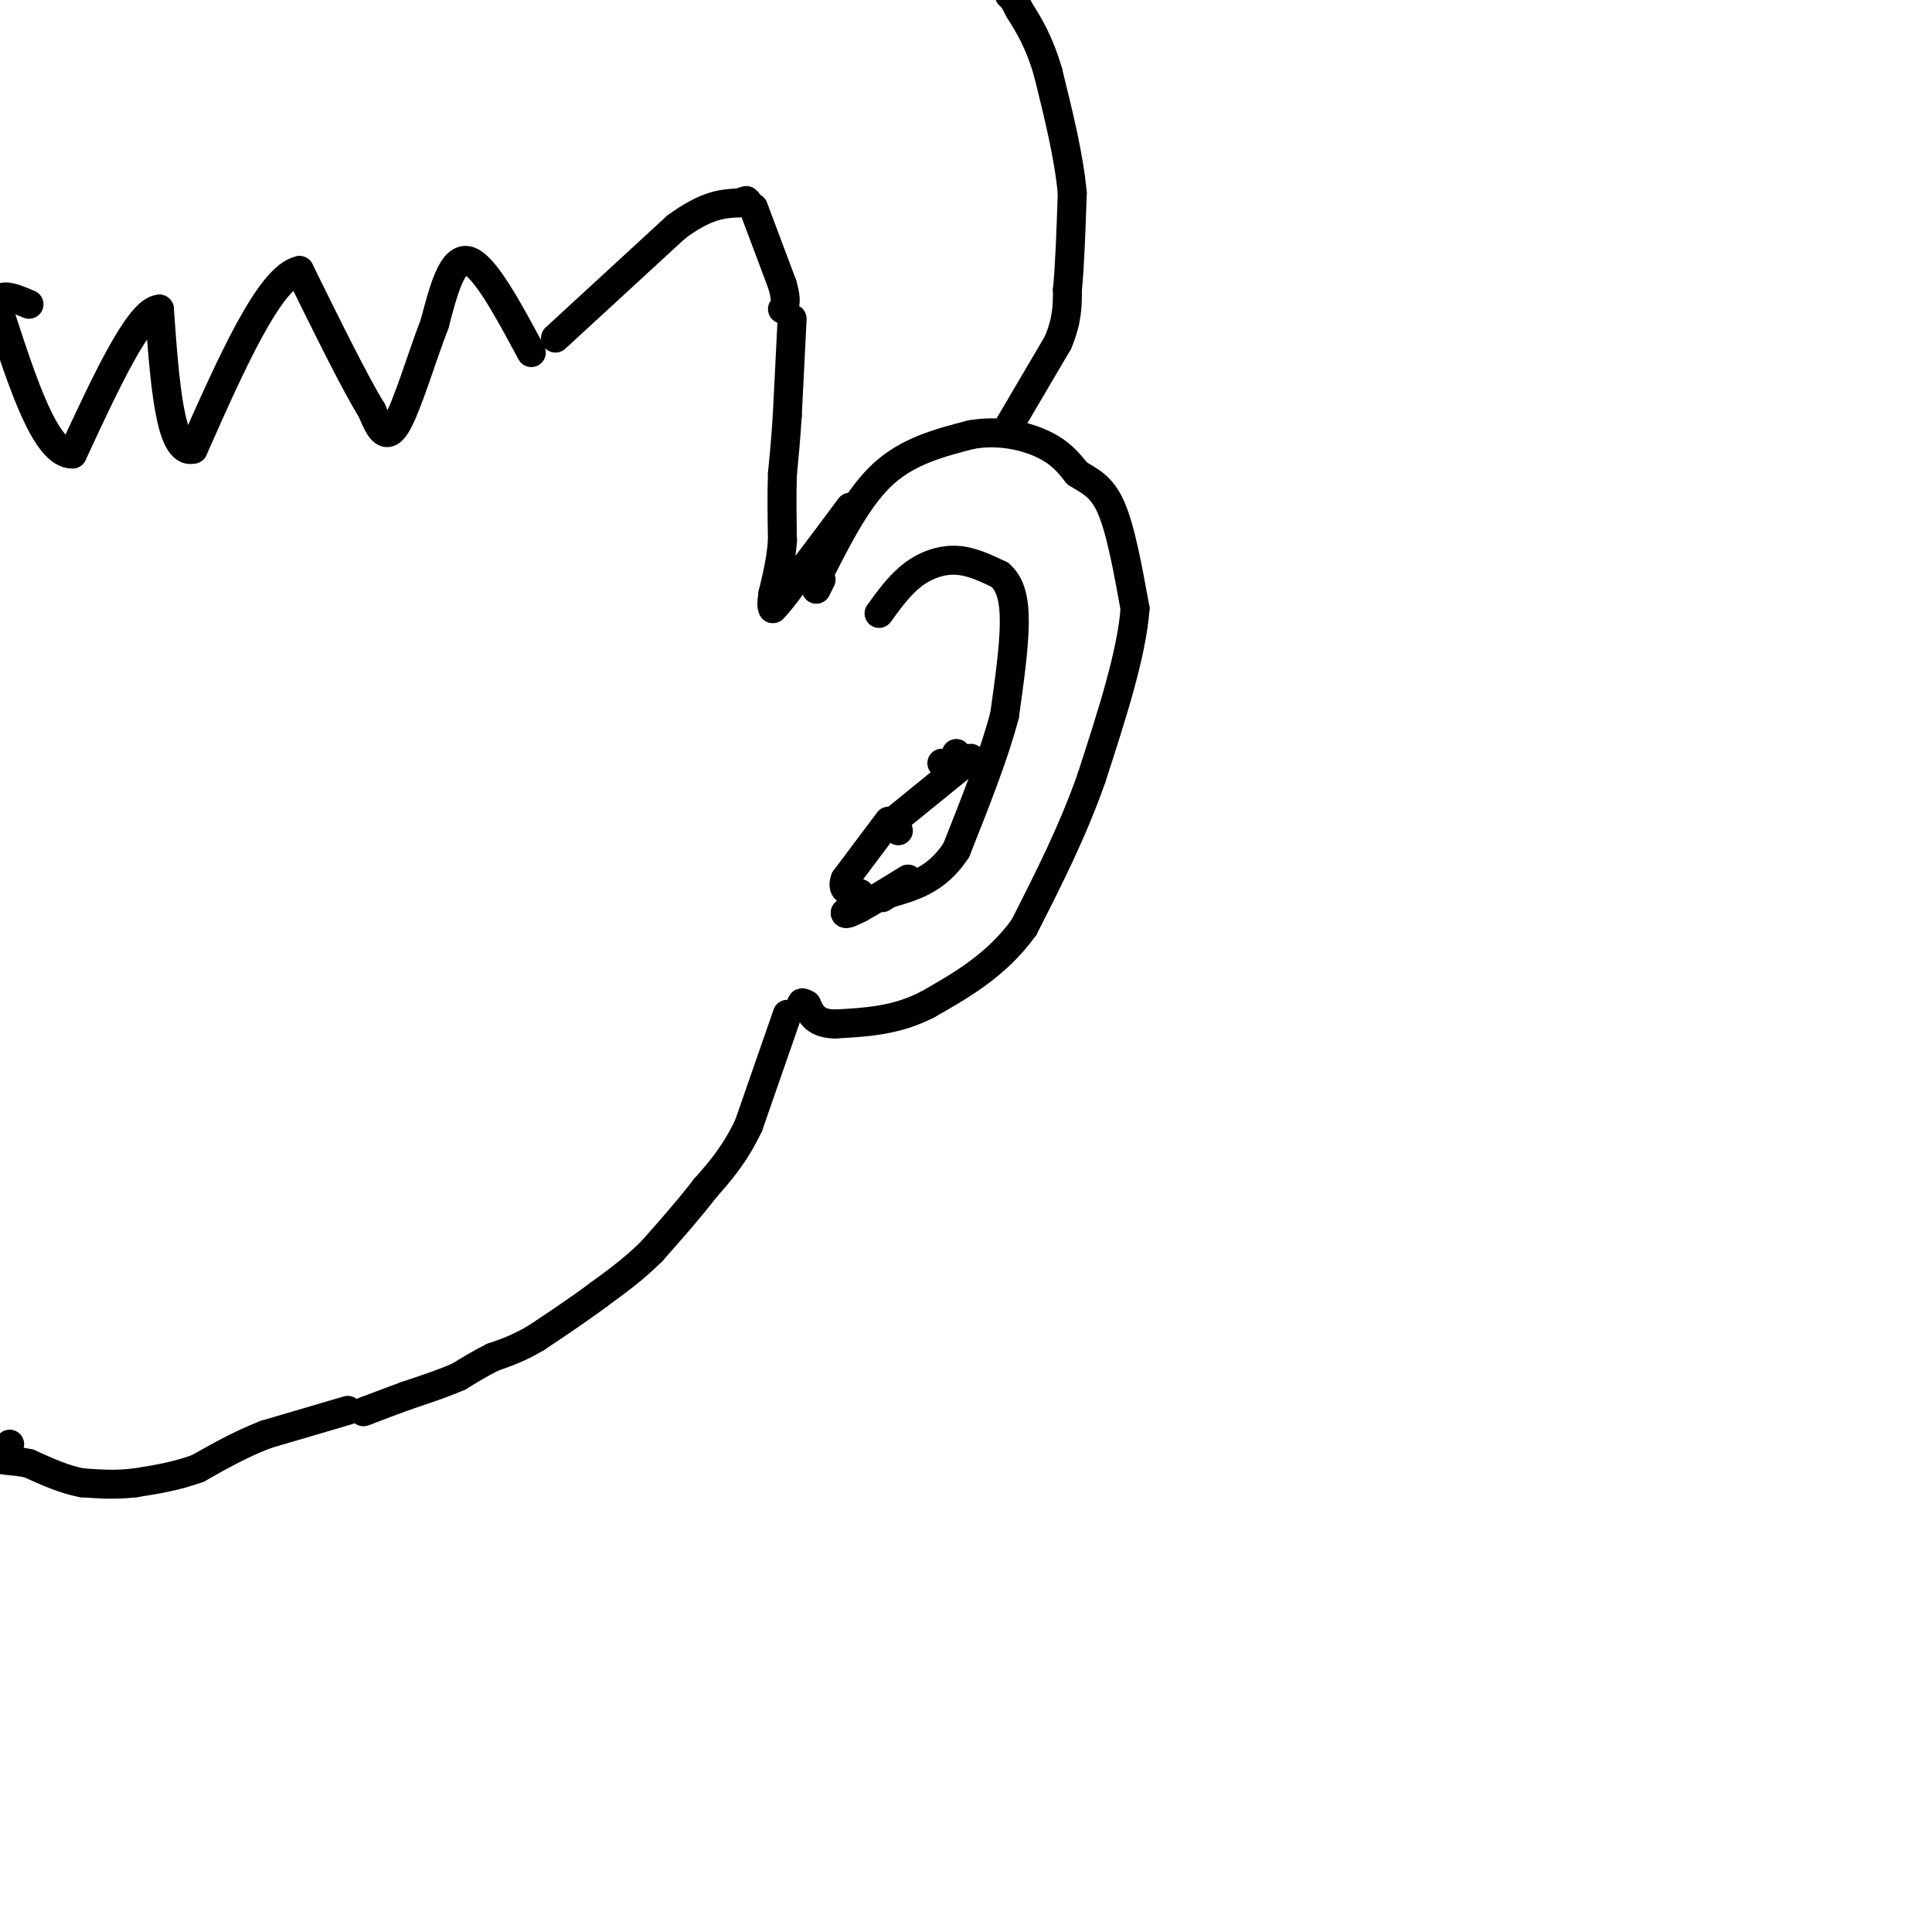 <svg viewBox='0 0 400 400' version='1.1' xmlns='http://www.w3.org/2000/svg' xmlns:xlink='http://www.w3.org/1999/xlink'><g fill='none' stroke='#000000' stroke-width='6' stroke-linecap='round' stroke-linejoin='round'><path d='M170,118c3.917,-7.667 7.833,-15.333 13,-20c5.167,-4.667 11.583,-6.333 18,-8'/><path d='M201,90c5.822,-1.067 11.378,0.267 15,2c3.622,1.733 5.311,3.867 7,6'/><path d='M223,98c2.422,1.556 4.978,2.444 7,7c2.022,4.556 3.511,12.778 5,21'/><path d='M235,126c-0.667,9.333 -4.833,22.167 -9,35'/><path d='M226,161c-3.833,11.000 -8.917,21.000 -14,31'/><path d='M212,192c-5.667,7.833 -12.833,11.917 -20,16'/><path d='M192,208c-6.500,3.333 -12.750,3.667 -19,4'/><path d='M173,212c-4.167,0.000 -5.083,-2.000 -6,-4'/><path d='M167,208c-1.167,-0.667 -1.083,-0.333 -1,0'/><path d='M182,127c2.156,-2.978 4.311,-5.956 7,-8c2.689,-2.044 5.911,-3.156 9,-3c3.089,0.156 6.044,1.578 9,3'/><path d='M207,119c2.156,1.844 3.044,4.956 3,10c-0.044,5.044 -1.022,12.022 -2,19'/><path d='M208,148c-2.000,7.833 -6.000,17.917 -10,28'/><path d='M198,176c-4.000,6.167 -9.000,7.583 -14,9'/><path d='M184,185c-2.333,1.500 -1.167,0.750 0,0'/><path d='M201,157c0.000,0.000 -16.000,13.000 -16,13'/><path d='M198,156c0.000,0.000 0.100,0.100 0.1,0.1'/><path d='M186,172c0.000,0.000 -1.000,-1.000 -1,-1'/><path d='M184,170c0.000,0.000 -9.000,12.000 -9,12'/><path d='M175,182c-1.000,2.500 1.000,2.750 3,3'/><path d='M178,185c0.000,1.167 -1.500,2.583 -3,4'/><path d='M175,189c0.000,0.500 1.500,-0.250 3,-1'/><path d='M178,188c2.167,-1.167 6.083,-3.583 10,-6'/><path d='M195,158c0.000,0.000 0.100,0.100 0.1,0.1'/><path d='M170,120c0.000,0.000 -1.000,2.000 -1,2'/><path d='M163,210c0.000,0.000 -8.000,23.000 -8,23'/><path d='M155,233c-2.833,6.000 -5.917,9.500 -9,13'/><path d='M146,246c-3.333,4.333 -7.167,8.667 -11,13'/><path d='M135,259c-3.667,3.667 -7.333,6.333 -11,9'/><path d='M124,268c-4.000,3.000 -8.500,6.000 -13,9'/><path d='M111,277c-3.667,2.167 -6.333,3.083 -9,4'/><path d='M102,281c-2.667,1.333 -4.833,2.667 -7,4'/><path d='M95,285c-3.000,1.333 -7.000,2.667 -11,4'/><path d='M84,289c-3.167,1.167 -5.583,2.083 -8,3'/><path d='M76,292c-1.333,0.500 -0.667,0.250 0,0'/><path d='M164,66c0.000,0.000 -1.000,20.000 -1,20'/><path d='M163,86c-0.333,5.333 -0.667,8.667 -1,12'/><path d='M162,98c-0.167,4.333 -0.083,9.167 0,14'/><path d='M162,112c-0.333,4.167 -1.167,7.583 -2,11'/><path d='M160,123c-0.333,2.333 -0.167,2.667 0,3'/><path d='M160,126c1.167,-1.000 4.083,-5.000 7,-9'/><path d='M167,117c2.667,-3.500 5.833,-7.750 9,-12'/><path d='M156,43c0.000,0.000 6.000,16.000 6,16'/><path d='M162,59c1.000,3.500 0.500,4.250 0,5'/><path d='M115,70c0.000,0.000 25.000,-23.000 25,-23'/><path d='M140,47c6.333,-4.667 9.667,-4.833 13,-5'/><path d='M153,42c2.333,-0.833 1.667,-0.417 1,0'/><path d='M110,73c-4.833,-9.000 -9.667,-18.000 -13,-19c-3.333,-1.000 -5.167,6.000 -7,13'/><path d='M90,67c-2.644,6.822 -5.756,17.378 -8,21c-2.244,3.622 -3.622,0.311 -5,-3'/><path d='M77,85c-3.333,-5.333 -9.167,-17.167 -15,-29'/><path d='M62,56c-6.167,1.333 -14.083,19.167 -22,37'/><path d='M40,93c-4.833,1.333 -5.917,-13.833 -7,-29'/><path d='M33,64c-4.167,0.167 -11.083,15.083 -18,30'/><path d='M15,94c-5.500,0.167 -10.250,-14.417 -15,-29'/><path d='M0,65c-1.500,-5.167 2.250,-3.583 6,-2'/><path d='M72,292c0.000,0.000 -17.000,5.000 -17,5'/><path d='M55,297c-5.167,2.000 -9.583,4.500 -14,7'/><path d='M41,304c-4.500,1.667 -8.750,2.333 -13,3'/><path d='M28,307c-4.000,0.500 -7.500,0.250 -11,0'/><path d='M17,307c-3.667,-0.667 -7.333,-2.333 -11,-4'/><path d='M6,303c-3.133,-0.711 -5.467,-0.489 -6,-1c-0.533,-0.511 0.733,-1.756 2,-3'/><path d='M209,88c0.000,0.000 10.000,-17.000 10,-17'/><path d='M219,71c2.000,-4.667 2.000,-7.833 2,-11'/><path d='M221,60c0.500,-5.167 0.750,-12.583 1,-20'/><path d='M222,40c-0.667,-7.500 -2.833,-16.250 -5,-25'/><path d='M217,15c-1.833,-6.333 -3.917,-9.667 -6,-13'/><path d='M211,2c-1.333,-2.667 -1.667,-2.833 -2,-3'/></g>
</svg>